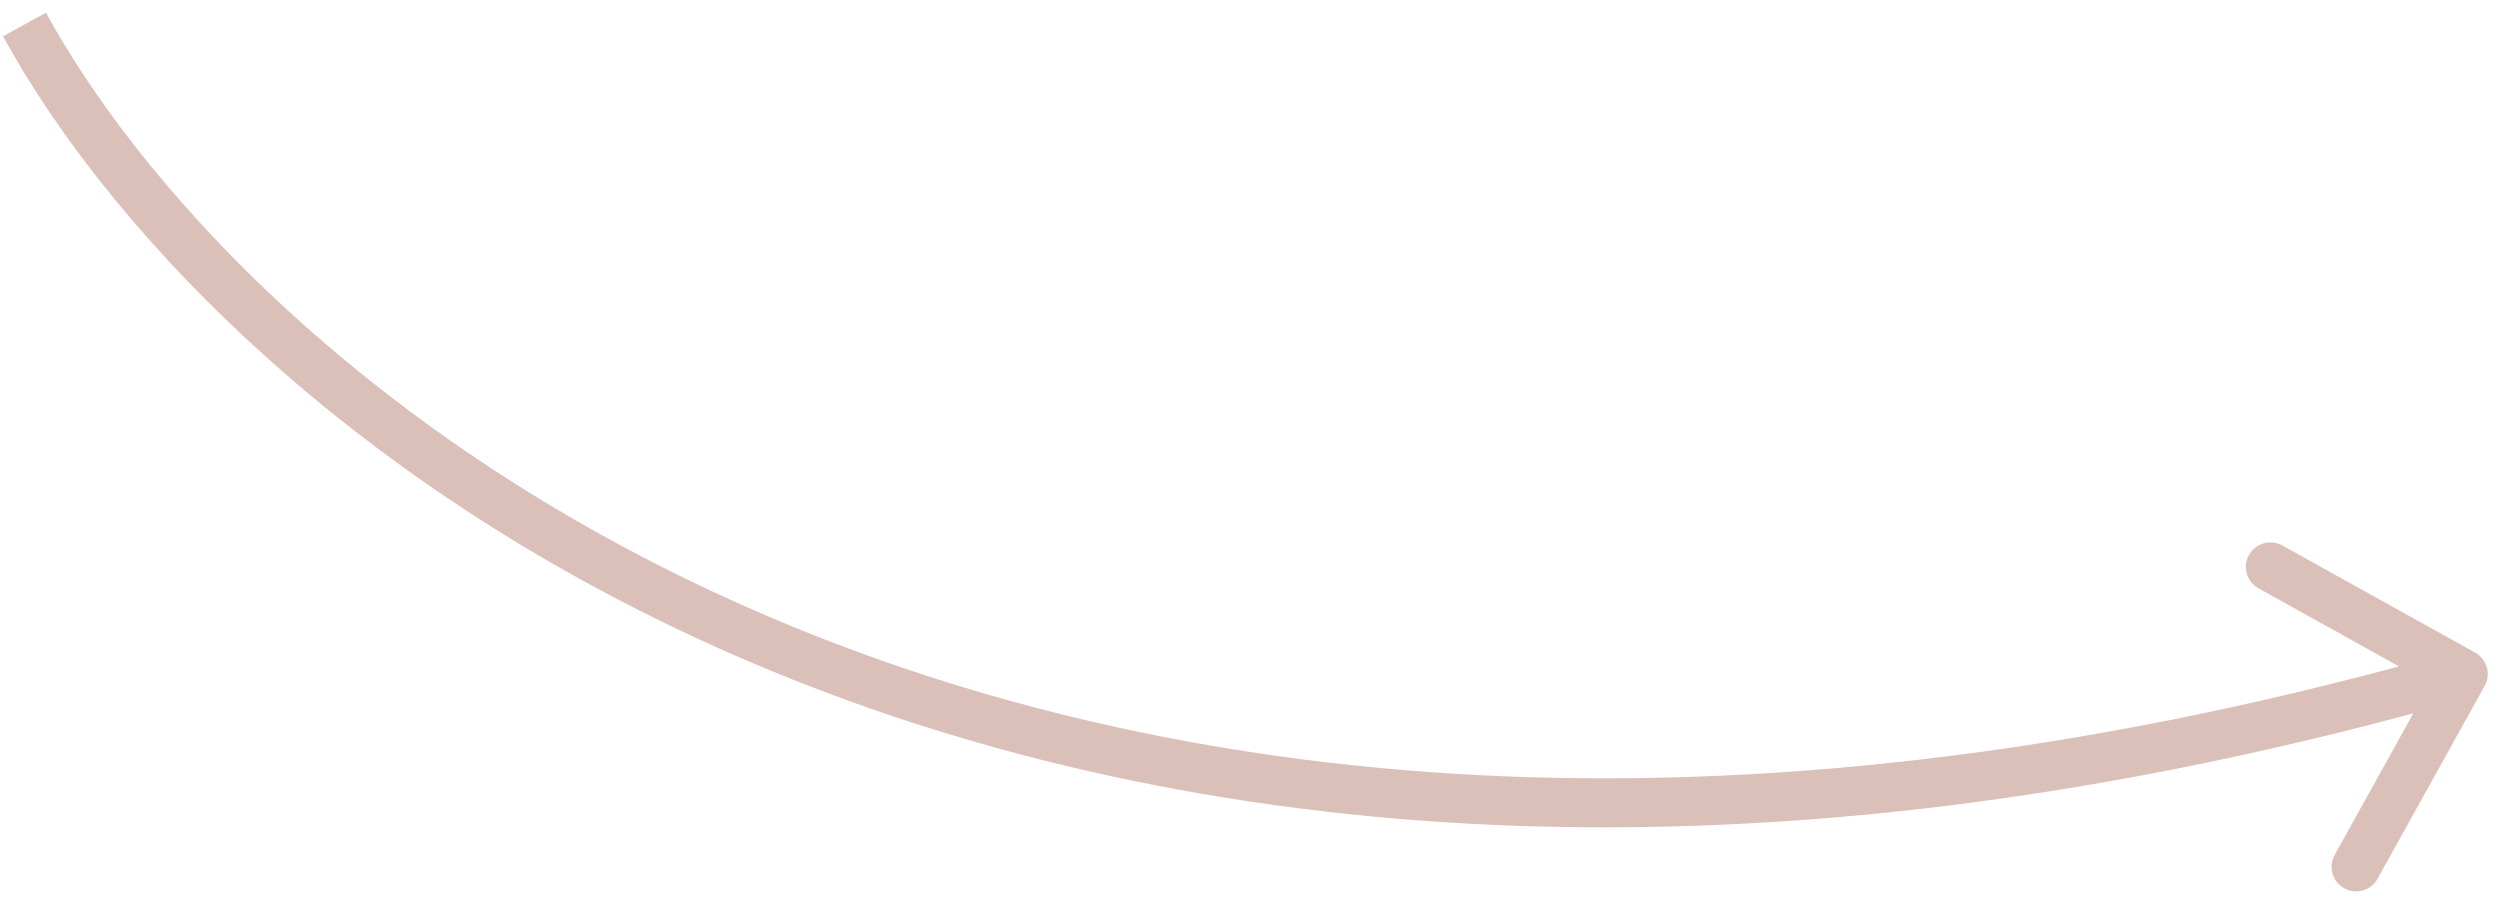 <?xml version="1.0" encoding="UTF-8"?> <svg xmlns="http://www.w3.org/2000/svg" width="102" height="37" viewBox="0 0 102 37" fill="none"><path d="M101.374 27.986C101.642 27.503 101.468 26.894 100.986 26.626L93.118 22.255C92.635 21.987 92.027 22.161 91.758 22.644C91.49 23.126 91.664 23.735 92.147 24.003L99.14 27.889L95.255 34.882C94.987 35.365 95.161 35.973 95.644 36.242C96.126 36.51 96.735 36.336 97.003 35.853L101.374 27.986ZM1 1L0.123 1.48C9.019 17.733 41.536 45.387 100.775 28.462L100.5 27.5L100.225 26.538C41.864 43.213 10.314 15.934 1.877 0.52L1 1Z" fill="#DBC0B9"></path></svg> 